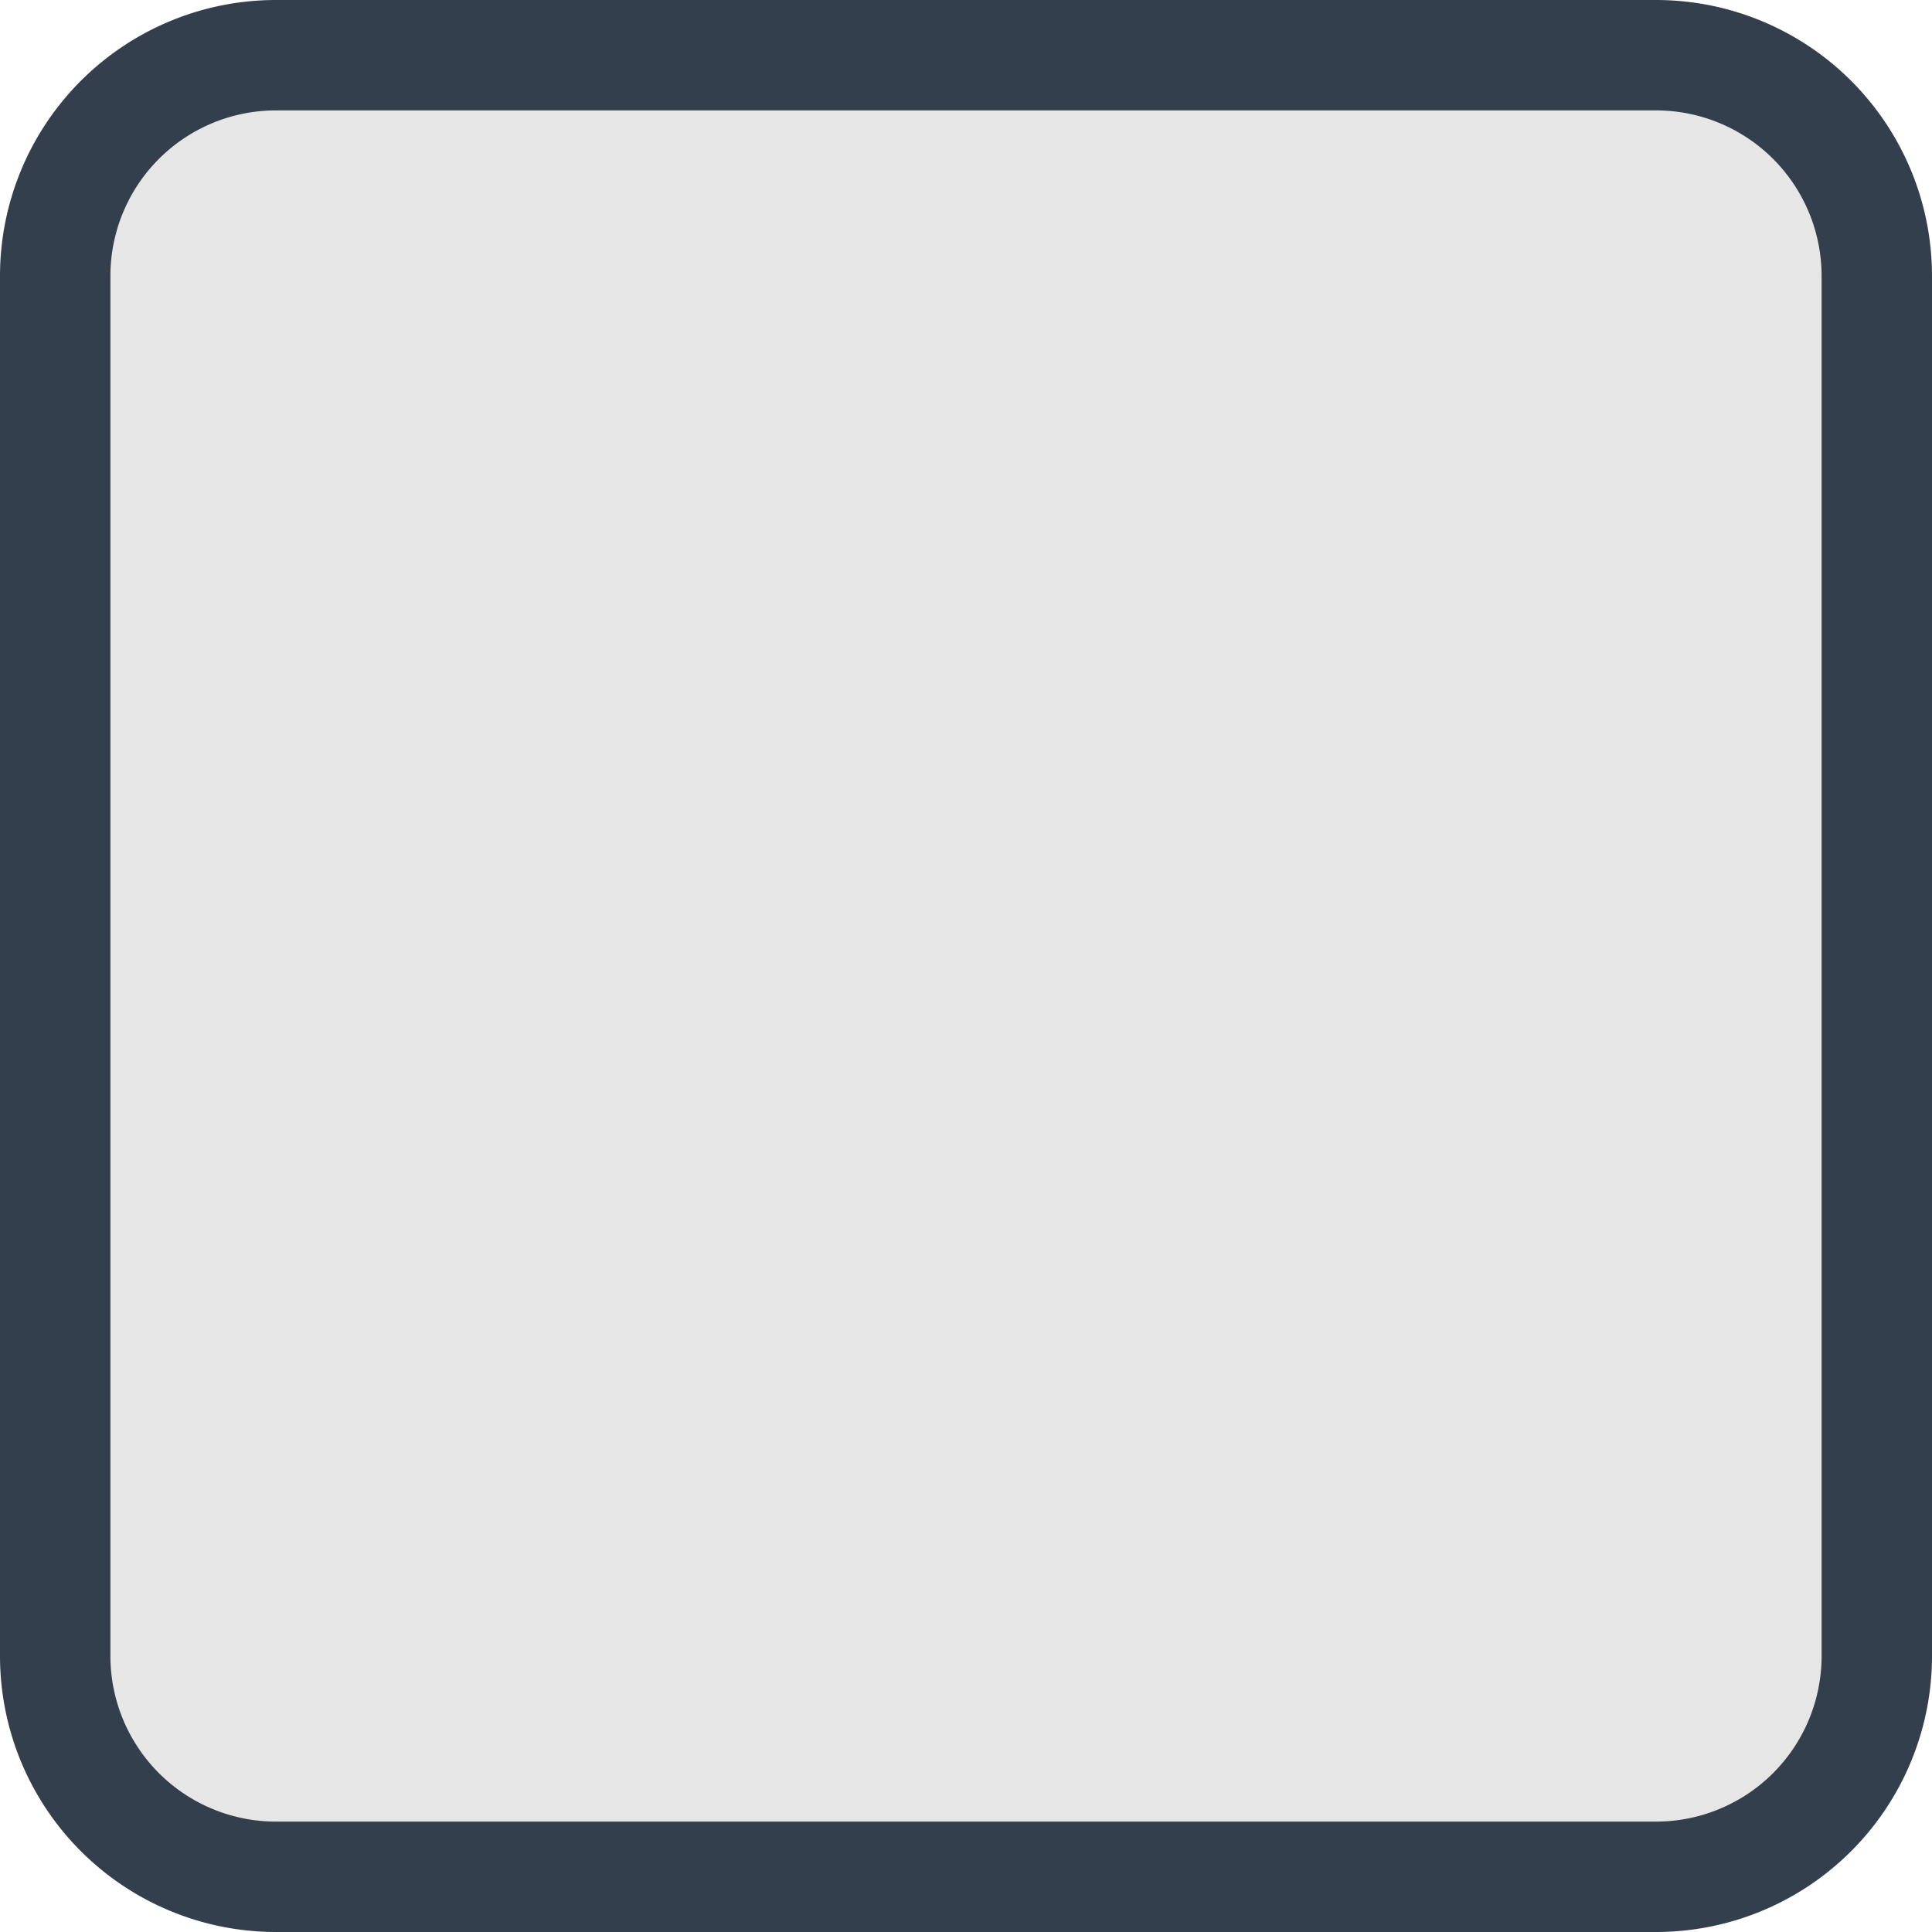 <svg xmlns="http://www.w3.org/2000/svg" viewBox="0 0 35 35"><defs><style>.cls-1{fill:#e6e6e6;}.cls-2{fill:#333f4c;}</style></defs><rect class="cls-1" x="1" y="1" width="33" height="33" rx="4"/><path class="cls-2" d="M30,2a3,3,0,0,1,3,3V30a3,3,0,0,1-3,3H5a3,3,0,0,1-3-3V5A3,3,0,0,1,5,2H30m0-2H5A5,5,0,0,0,0,5V30a5,5,0,0,0,5,5H30a5,5,0,0,0,5-5V5a5,5,0,0,0-5-5Z"/></svg>
